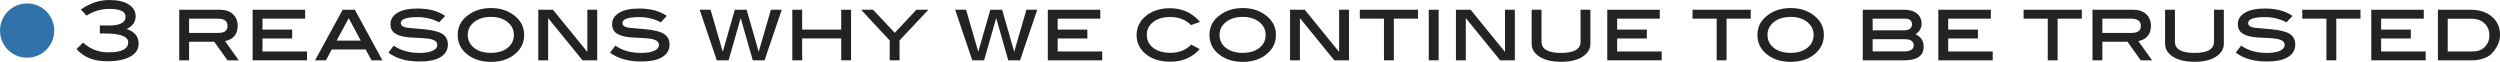 <?xml version="1.0" encoding="UTF-8"?>
<svg id="_レイヤー_1" data-name="レイヤー_1" xmlns="http://www.w3.org/2000/svg" version="1.1" viewBox="0 0 486.68 12.03">
  <!-- Generator: Adobe Illustrator 29.6.1, SVG Export Plug-In . SVG Version: 2.1.1 Build 9)  -->
  <defs>
    <style>
      .st0 {
        fill: #222323;
      }

      .st1 {
        fill: #3272aa;
      }
    </style>
  </defs>
  <path class="st1" d="M5.28,11.23c-.73,0-1.41-.14-2.05-.41-.64-.27-1.2-.65-1.69-1.13s-.86-1.05-1.13-1.69-.41-1.32-.41-2.05.14-1.41.41-2.05.65-1.2,1.13-1.69c.48-.48,1.05-.86,1.69-1.13.64-.27,1.32-.41,2.05-.41s1.41.14,2.05.41c.64.27,1.2.65,1.69,1.13.48.48.86,1.05,1.13,1.69s.41,1.32.41,2.05-.14,1.41-.41,2.05-.65,1.2-1.13,1.69-1.05.86-1.69,1.13c-.64.27-1.32.41-2.05.41Z"/>
  <path class="st0" d="M24.64,5.64c1.57.52,2.35,1.47,2.35,2.85,0,1.07-.52,1.9-1.57,2.5-1.08.62-2.6.93-4.56.93-1.29,0-2.4-.18-3.33-.54-.97-.37-1.85-.98-2.64-1.81l1.28-1.28c1.39,1.27,3.02,1.9,4.9,1.9,2.59,0,3.89-.65,3.89-1.94,0-1.16-1.54-1.74-4.61-1.74h-.91v-1.55h1.77c2.16,0,3.24-.57,3.24-1.72,0-1.01-1.05-1.51-3.16-1.51-1.6,0-3.08.44-4.44,1.31l-1.11-1.19c1.77-1.23,3.61-1.85,5.52-1.85,1.62,0,2.89.29,3.79.86.91.57,1.36,1.34,1.36,2.3,0,1.12-.59,1.95-1.78,2.48Z"/>
  <path class="st0" d="M46.48,11.74h-2.2l-2.58-3.62h-4.89v3.62h-1.92V1.9h7.95c1.05,0,1.88.28,2.5.85.62.57.93,1.32.93,2.27,0,1.63-.82,2.63-2.45,2.99l2.66,3.73ZM42.56,6.4c1.16,0,1.74-.45,1.74-1.34,0-.95-.62-1.42-1.86-1.42h-5.63v2.77h5.74Z"/>
  <path class="st0" d="M59.77,11.74h-10.59V1.9h10.22v1.73h-8.3v2.13h5.78v1.73h-5.78v2.53h8.67v1.73Z"/>
  <path class="st0" d="M74.43,11.74h-2.11l-1.13-2.11h-6.61l-1.13,2.11h-2.11l5.36-9.84h2.38l5.36,9.84ZM70.23,7.9l-2.34-4.36-2.36,4.36h4.69Z"/>
  <path class="st0" d="M85.48,4.34c-1.28-.67-2.67-1.01-4.18-1.01-2.19,0-3.28.39-3.28,1.17,0,.46.41.76,1.23.9,1.12.1,2.24.2,3.36.3,1.61.16,2.76.45,3.44.86.76.46,1.14,1.16,1.14,2.1,0,1.06-.47,1.87-1.42,2.45-.94.58-2.31.86-4.1.86-2.53,0-4.55-.58-6.06-1.73l1.04-1.36c1.35.95,3.02,1.42,4.99,1.42,1.11,0,1.97-.14,2.58-.42s.91-.66.91-1.13c0-.52-.37-.89-1.12-1.1-.42-.12-1.06-.2-1.94-.24-1.37-.06-2.2-.11-2.51-.14-1.22-.12-2.11-.38-2.69-.78-.58-.41-.86-1-.86-1.78,0-.94.46-1.68,1.38-2.23.92-.55,2.22-.82,3.88-.82,2.22,0,4.02.48,5.39,1.44l-1.18,1.25Z"/>
  <path class="st0" d="M102.04,6.8c0,1.61-.69,2.92-2.06,3.94-1.17.86-2.64,1.3-4.4,1.3s-3.23-.43-4.42-1.3c-1.38-1-2.06-2.31-2.06-3.94s.69-2.9,2.08-3.9c1.22-.89,2.68-1.33,4.4-1.33s3.17.44,4.38,1.33c1.39,1.01,2.08,2.31,2.08,3.9ZM100.04,6.79c0-1.02-.42-1.85-1.25-2.51-.83-.66-1.91-.99-3.22-.99s-2.41.33-3.25.99c-.84.66-1.26,1.5-1.26,2.5s.41,1.9,1.23,2.54,1.91.97,3.27.97,2.43-.32,3.25-.97,1.23-1.49,1.23-2.54Z"/>
  <path class="st0" d="M116.26,11.74h-2.86l-6.69-8.21v8.21h-1.92V1.9h2.86l6.69,8.21V1.9h1.92v9.84Z"/>
  <path class="st0" d="M128.63,4.34c-1.28-.67-2.67-1.01-4.18-1.01-2.19,0-3.28.39-3.28,1.17,0,.46.41.76,1.23.9,1.12.1,2.24.2,3.36.3,1.61.16,2.76.45,3.44.86.76.46,1.14,1.16,1.14,2.1,0,1.06-.47,1.87-1.42,2.45-.94.58-2.31.86-4.1.86-2.53,0-4.55-.58-6.06-1.73l1.04-1.36c1.35.95,3.02,1.42,4.99,1.42,1.11,0,1.97-.14,2.58-.42s.91-.66.91-1.13c0-.52-.37-.89-1.12-1.1-.42-.12-1.06-.2-1.94-.24-1.37-.06-2.2-.11-2.51-.14-1.22-.12-2.11-.38-2.69-.78-.58-.41-.86-1-.86-1.78,0-.94.46-1.68,1.38-2.23.92-.55,2.22-.82,3.88-.82,2.22,0,4.02.48,5.39,1.44l-1.18,1.25Z"/>
  <path class="st0" d="M152.18,1.9l-3.34,9.84h-2.3l-2.35-8.23-2.35,8.23h-2.3l-3.34-9.84h2.13l2.37,8.18,2.35-8.18h2.3l2.35,8.18,2.37-8.18h2.13Z"/>
  <path class="st0" d="M165.68,11.74h-1.92v-4.26h-7.6v4.26h-1.92V1.9h1.92v3.86h7.6V1.9h1.92v9.84Z"/>
  <path class="st0" d="M180.72,1.9l-5.6,5.97v3.87h-1.92v-3.87l-5.57-5.97h2.34l4.21,4.49,4.21-4.49h2.33Z"/>
  <path class="st0" d="M201.92,1.9l-3.34,9.84h-2.3l-2.35-8.23-2.35,8.23h-2.3l-3.34-9.84h2.13l2.37,8.18,2.35-8.18h2.3l2.35,8.18,2.37-8.18h2.13Z"/>
  <path class="st0" d="M214.57,11.74h-10.59V1.9h10.22v1.73h-8.3v2.13h5.78v1.73h-5.78v2.53h8.67v1.73Z"/>
  <path class="st0" d="M233.62,4.27l-1.76.61c-1.06-1.05-2.39-1.57-4.02-1.57-1.4,0-2.51.32-3.34.97-.83.64-1.25,1.48-1.25,2.5s.42,1.9,1.25,2.54,1.96.96,3.38.96c1.64,0,2.98-.53,4.02-1.6l1.65.88c-1.45,1.63-3.35,2.45-5.71,2.45-1.96,0-3.55-.49-4.76-1.46s-1.82-2.23-1.82-3.75.69-2.89,2.06-3.89c1.19-.87,2.66-1.31,4.4-1.31,2.44,0,4.41.9,5.9,2.69Z"/>
  <path class="st0" d="M248.39,6.8c0,1.61-.69,2.92-2.06,3.94-1.17.86-2.64,1.3-4.4,1.3s-3.23-.43-4.42-1.3c-1.38-1-2.06-2.31-2.06-3.94s.69-2.9,2.08-3.9c1.22-.89,2.68-1.33,4.4-1.33s3.17.44,4.38,1.33c1.39,1.01,2.08,2.31,2.08,3.9ZM246.39,6.79c0-1.02-.42-1.85-1.25-2.51-.83-.66-1.91-.99-3.22-.99s-2.41.33-3.25.99c-.84.66-1.26,1.5-1.26,2.5s.41,1.9,1.23,2.54,1.91.97,3.27.97,2.43-.32,3.25-.97,1.23-1.49,1.23-2.54Z"/>
  <path class="st0" d="M262.61,11.74h-2.86l-6.69-8.21v8.21h-1.92V1.9h2.86l6.69,8.21V1.9h1.92v9.84Z"/>
  <path class="st0" d="M276.04,3.63h-4.7v8.11h-1.92V3.63h-4.7v-1.73h11.33v1.73Z"/>
  <path class="st0" d="M280.06,11.74h-1.92V1.9h1.92v9.84Z"/>
  <path class="st0" d="M294.9,11.74h-2.86l-6.69-8.21v8.21h-1.92V1.9h2.86l6.69,8.21V1.9h1.92v9.84Z"/>
  <path class="st0" d="M309.61,8.51c0,1.03-.52,1.88-1.55,2.54-1.03.66-2.42.98-4.16.98s-3.14-.33-4.18-.98c-1.03-.66-1.55-1.5-1.55-2.54V1.9h1.92v6.22c0,1.45,1.27,2.18,3.81,2.18s3.79-.73,3.79-2.18V1.9h1.92v6.61Z"/>
  <path class="st0" d="M323.48,11.74h-10.59V1.9h10.22v1.73h-8.3v2.13h5.78v1.73h-5.78v2.53h8.67v1.73Z"/>
  <path class="st0" d="M340.81,3.63h-4.7v8.11h-1.92V3.63h-4.7v-1.73h11.33v1.73Z"/>
  <path class="st0" d="M355.06,6.8c0,1.61-.69,2.92-2.06,3.94-1.17.86-2.64,1.3-4.4,1.3s-3.23-.43-4.42-1.3c-1.38-1-2.06-2.31-2.06-3.94s.69-2.9,2.08-3.9c1.22-.89,2.68-1.33,4.4-1.33s3.17.44,4.38,1.33c1.39,1.01,2.08,2.31,2.08,3.9ZM353.06,6.79c0-1.02-.42-1.85-1.25-2.51-.83-.66-1.91-.99-3.22-.99s-2.41.33-3.25.99c-.84.66-1.26,1.5-1.26,2.5s.41,1.9,1.23,2.54,1.91.97,3.27.97,2.43-.32,3.25-.97,1.23-1.49,1.23-2.54Z"/>
  <path class="st0" d="M372.92,6.66c1.05.53,1.57,1.34,1.57,2.43,0,1.77-1.29,2.66-3.86,2.66h-8V1.9h8.1c1.05,0,1.87.25,2.46.75.6.5.9,1.16.9,1.98s-.39,1.5-1.17,2.02ZM370.76,5.9c.45,0,.8-.1,1.06-.31.26-.21.39-.49.39-.85,0-.74-.46-1.11-1.39-1.11h-6.27v2.27h6.21ZM370.63,10.02c.61,0,1.08-.1,1.42-.31.34-.21.5-.48.5-.83,0-.83-.59-1.25-1.76-1.25h-6.24v2.38h6.08Z"/>
  <path class="st0" d="M387.93,11.74h-10.59V1.9h10.22v1.73h-8.3v2.13h5.78v1.73h-5.78v2.53h8.67v1.73Z"/>
  <path class="st0" d="M405.26,3.63h-4.7v8.11h-1.92V3.63h-4.7v-1.73h11.33v1.73Z"/>
  <path class="st0" d="M418.94,11.74h-2.2l-2.58-3.62h-4.89v3.62h-1.92V1.9h7.95c1.05,0,1.88.28,2.5.85.62.57.93,1.32.93,2.27,0,1.63-.82,2.63-2.45,2.99l2.66,3.73ZM415.02,6.4c1.16,0,1.74-.45,1.74-1.34,0-.95-.62-1.42-1.86-1.42h-5.63v2.77h5.74Z"/>
  <path class="st0" d="M432.92,8.51c0,1.03-.52,1.88-1.55,2.54-1.03.66-2.42.98-4.16.98s-3.14-.33-4.18-.98c-1.03-.66-1.55-1.5-1.55-2.54V1.9h1.92v6.22c0,1.45,1.27,2.18,3.81,2.18s3.79-.73,3.79-2.18V1.9h1.92v6.61Z"/>
  <path class="st0" d="M445.11,4.34c-1.28-.67-2.67-1.01-4.18-1.01-2.19,0-3.28.39-3.28,1.17,0,.46.41.76,1.23.9,1.12.1,2.24.2,3.36.3,1.61.16,2.76.45,3.44.86.76.46,1.14,1.16,1.14,2.1,0,1.06-.47,1.87-1.42,2.45-.94.58-2.31.86-4.1.86-2.53,0-4.55-.58-6.06-1.73l1.04-1.36c1.35.95,3.02,1.42,4.99,1.42,1.11,0,1.97-.14,2.58-.42s.91-.66.91-1.13c0-.52-.37-.89-1.12-1.1-.42-.12-1.06-.2-1.94-.24-1.37-.06-2.2-.11-2.51-.14-1.22-.12-2.11-.38-2.69-.78-.58-.41-.86-1-.86-1.78,0-.94.46-1.68,1.38-2.23.92-.55,2.22-.82,3.88-.82,2.22,0,4.02.48,5.39,1.44l-1.18,1.25Z"/>
  <path class="st0" d="M459.51,3.63h-4.7v8.11h-1.92V3.63h-4.7v-1.73h11.33v1.73Z"/>
  <path class="st0" d="M472.21,11.74h-10.59V1.9h10.22v1.73h-8.3v2.13h5.78v1.73h-5.78v2.53h8.67v1.73Z"/>
  <path class="st0" d="M480.96,1.9c1.73,0,3.11.45,4.16,1.36s1.57,2.07,1.57,3.49c0,1.29-.55,2.53-1.65,3.71-.31.34-.8.63-1.47.88-.74.27-1.5.4-2.29.4h-6.69V1.9h6.37ZM481.4,10.02c.94,0,1.71-.29,2.31-.88.6-.59.9-1.34.9-2.25,0-.98-.32-1.76-.96-2.36-.64-.59-1.49-.89-2.56-.89h-4.59v6.38h4.9Z"/>
</svg>